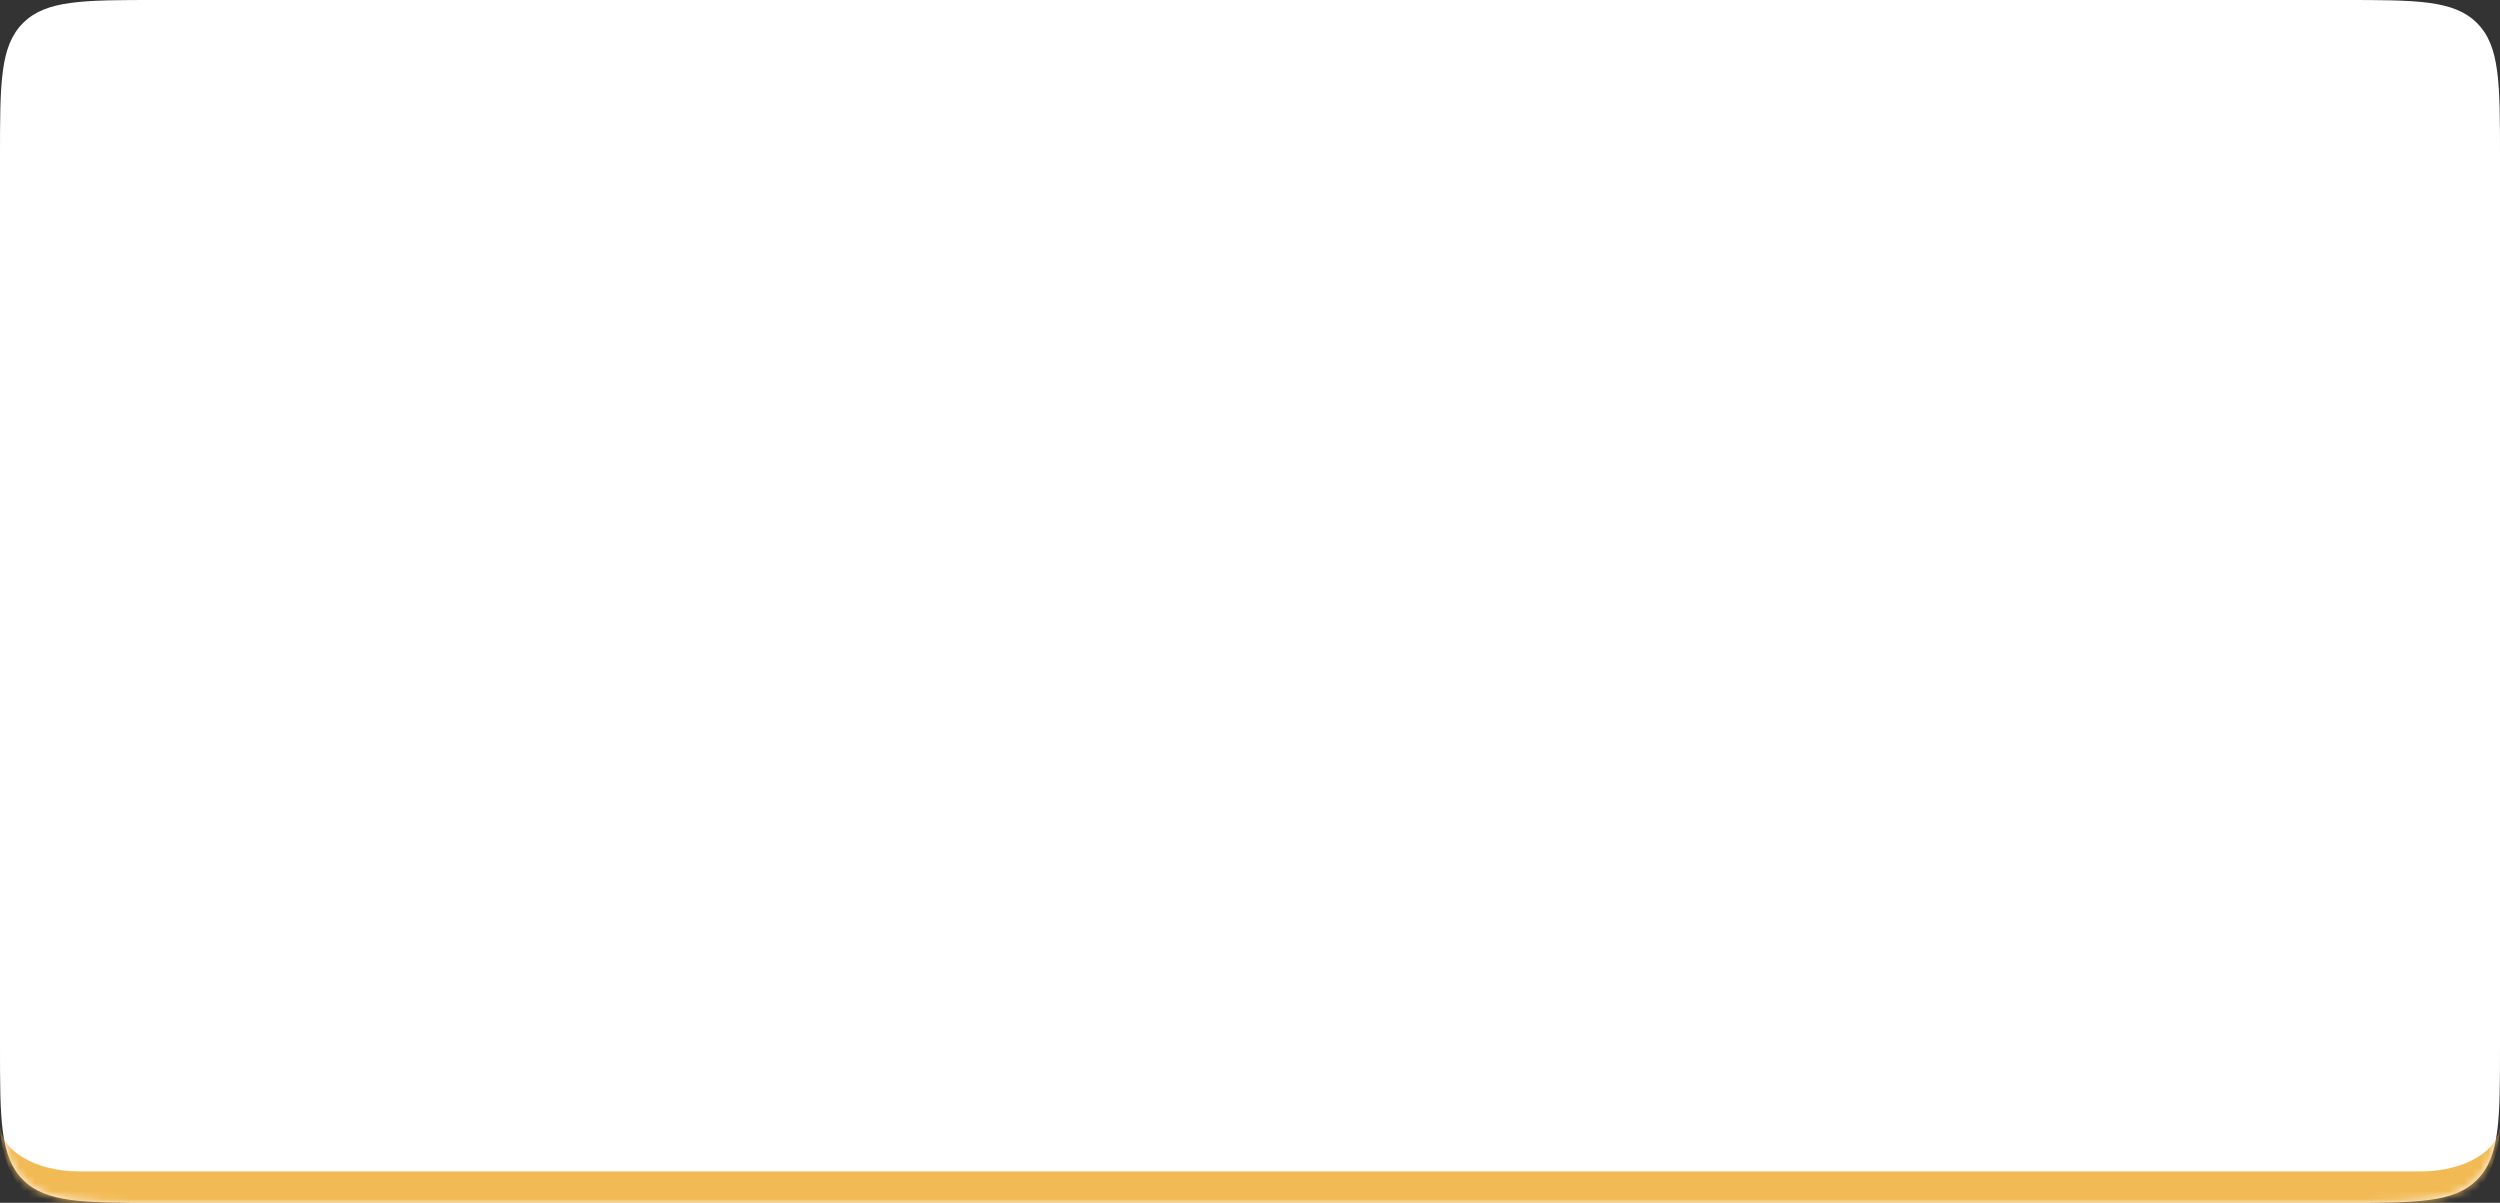 <?xml version="1.0" encoding="UTF-8"?> <svg xmlns="http://www.w3.org/2000/svg" width="318" height="153" viewBox="0 0 318 153" fill="none"><rect x="0" y="0" width="318" height="153" fill="#333333" stroke="none"/> <mask id="path-1-inside-1_275_8" fill="white"> <path d="M0 20C0 10.572 0 5.858 2.929 2.929C5.858 0 10.572 0 20 0H298C307.428 0 312.142 0 315.071 2.929C318 5.858 318 10.572 318 20V133C318 142.428 318 147.142 315.071 150.071C312.142 153 307.428 153 298 153H20C10.572 153 5.858 153 2.929 150.071C0 147.142 0 142.428 0 133V20Z"></path> </mask> <path d="M0 20C0 10.572 0 5.858 2.929 2.929C5.858 0 10.572 0 20 0H298C307.428 0 312.142 0 315.071 2.929C318 5.858 318 10.572 318 20V133C318 142.428 318 147.142 315.071 150.071C312.142 153 307.428 153 298 153H20C10.572 153 5.858 153 2.929 150.071C0 147.142 0 142.428 0 133V20Z" fill="white"></path> <path d="M0 0H318H0ZM318 143C318 150.732 311.732 157 304 157H14C6.268 157 0 150.732 0 143C0 146.314 4.477 149 10 149H308C313.523 149 318 146.314 318 143ZM0 153V0V153ZM318 0V153V0Z" fill="#F2BA54" mask="url(#path-1-inside-1_275_8)"></path> </svg> 